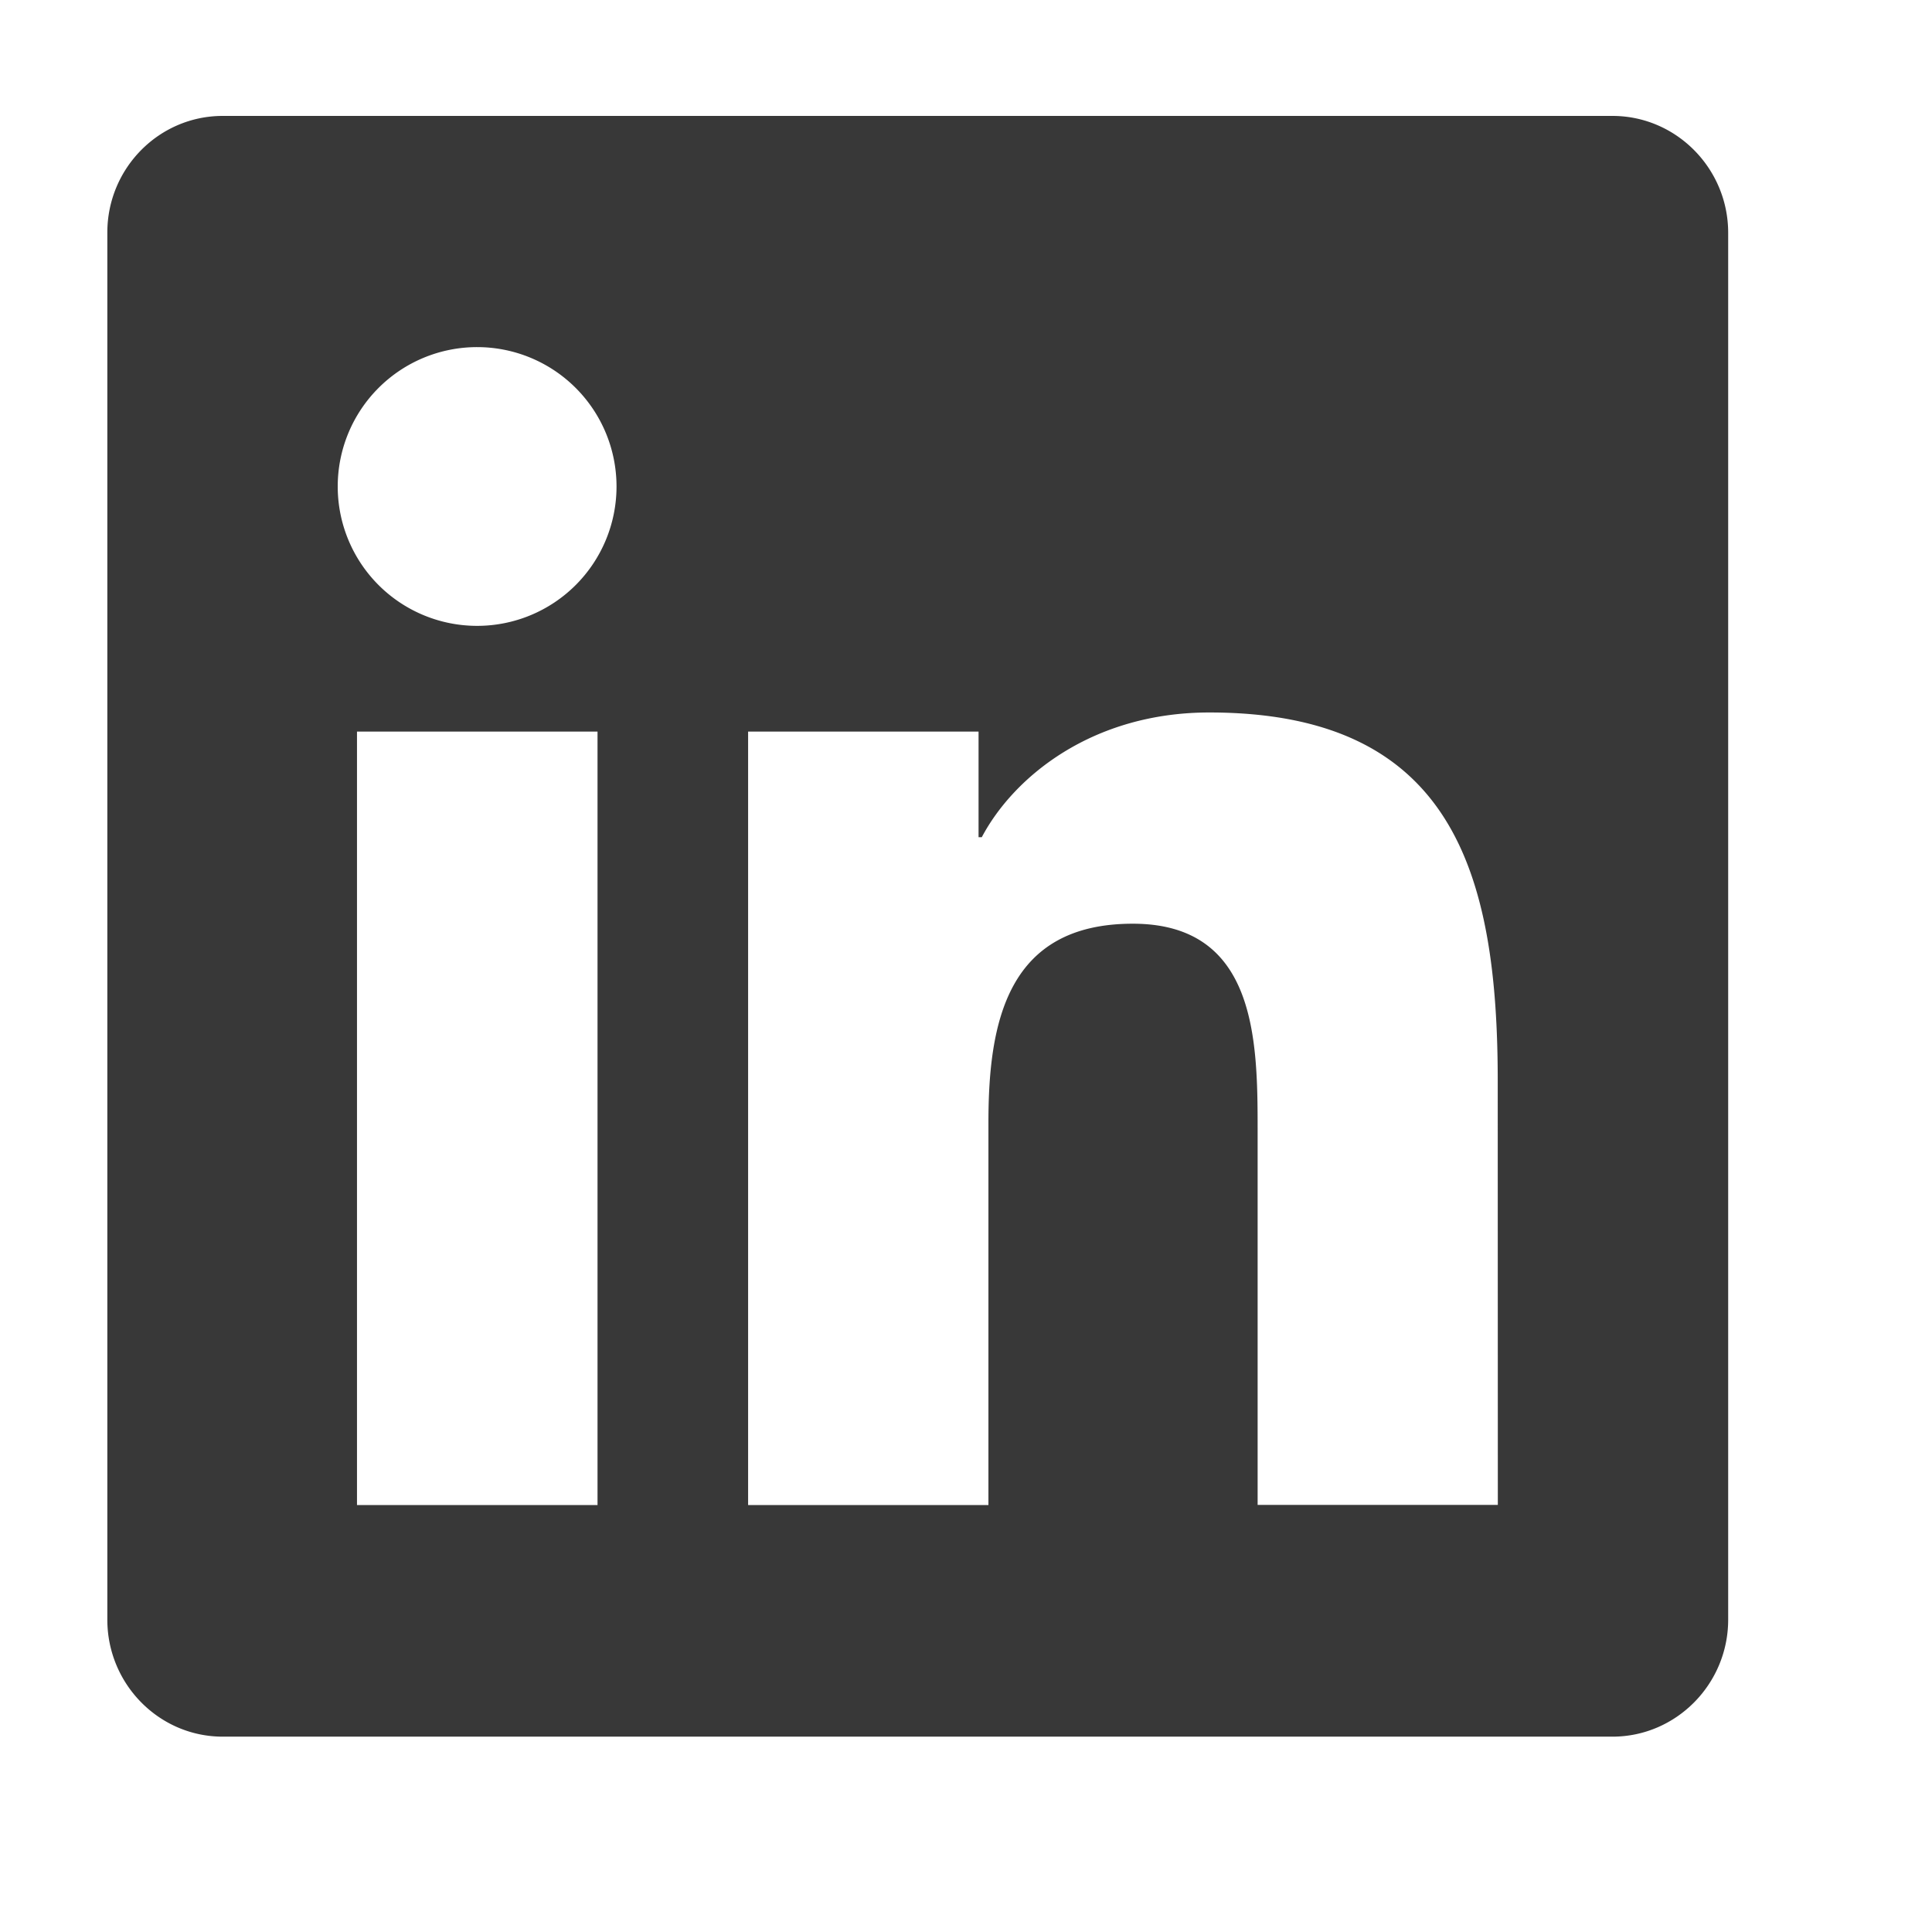 <svg width="24" height="24" viewBox="0 0 16 18" fill="none" xmlns="http://www.w3.org/2000/svg"><g clip-path="url(#a)"><path d="M14.023 1.08H1.075C.482 1.08 0 1.567 0 2.167V15.09c0 .6.482 1.09 1.075 1.09h12.948c.593 0 1.078-.49 1.078-1.09V2.169c0-.6-.485-1.089-1.078-1.089M4.564 14.022H2.326V6.816h2.241v7.207zm-1.12-8.191a1.298 1.298 0 1 1 .002-2.597 1.298 1.298 0 0 1-.001 2.597m9.51 8.19h-2.238v-3.505c0-.836-.017-1.91-1.163-1.91-1.166 0-1.345.91-1.345 1.85v3.566H5.97V6.816h2.147V7.8h.03c.3-.566 1.032-1.162 2.12-1.162 2.266 0 2.687 1.493 2.687 3.434z" fill="#383838"/></g><defs><clipPath id="a"><path fill="#fff" d="M0 0h15.101v17.258H0z"/></clipPath></defs></svg>